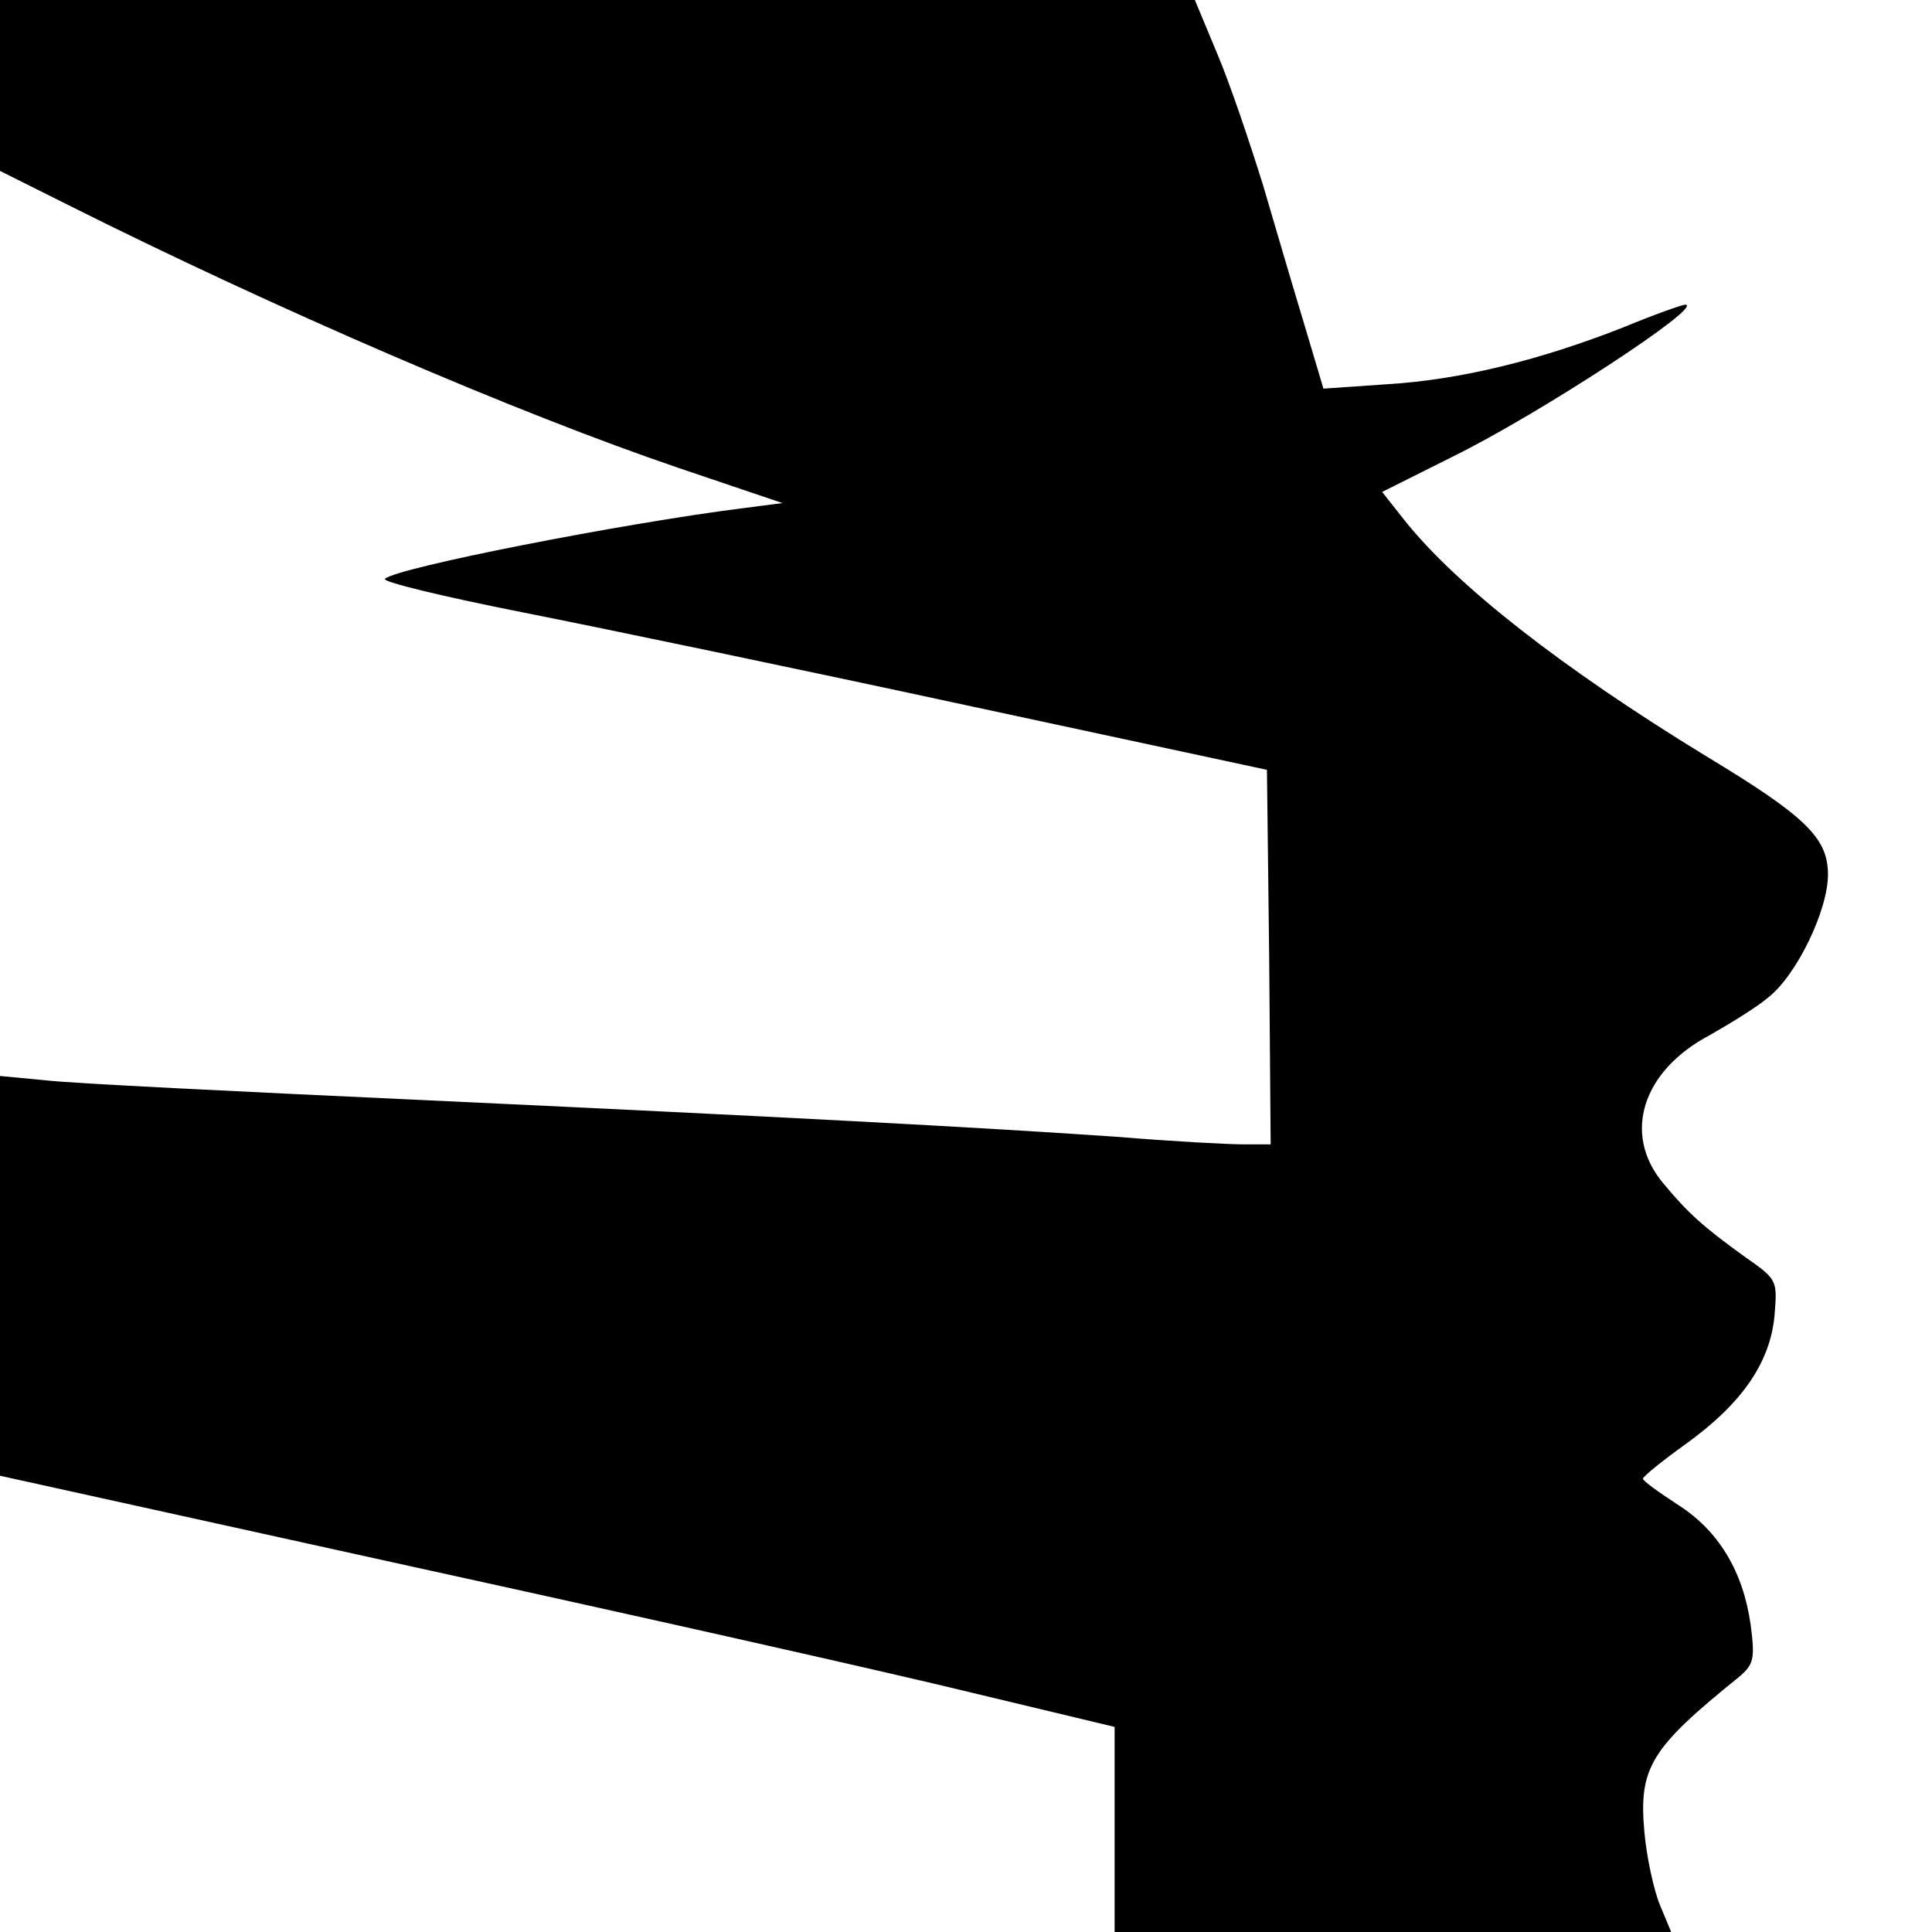 <?xml version="1.0" standalone="no"?>
<!DOCTYPE svg PUBLIC "-//W3C//DTD SVG 20010904//EN"
 "http://www.w3.org/TR/2001/REC-SVG-20010904/DTD/svg10.dtd">
<svg version="1.0" xmlns="http://www.w3.org/2000/svg"
 width="260pt" height="260pt" viewBox="0 0 260 260"
 preserveAspectRatio="xMidYMid meet">
<g transform="translate(0,260) scale(0.1,-0.1)"
fill="#000000" stroke="none">
<path d="M0 2485 l0 -115 88 -44 c285 -143 611 -283 826 -356 l139 -47 -54 -7
c-159 -20 -466 -80 -481 -95 -4 -4 79 -24 185 -45 106 -21 375 -77 597 -125
l405 -87 3 -252 2 -252 -37 0 c-21 0 -96 4 -168 10 -188 13 -451 27 -945 50
-239 11 -463 22 -497 26 l-63 6 0 -269 0 -269 558 -123 c306 -67 644 -143 750
-169 l192 -46 0 -138 0 -138 374 0 375 0 -15 36 c-8 19 -18 64 -21 98 -8 87 8
113 127 209 20 17 22 24 16 70 -10 72 -43 127 -98 162 -26 17 -47 32 -47 35 0
3 26 24 58 47 75 54 113 109 119 172 4 48 4 49 -39 79 -57 41 -78 60 -111 100
-55 66 -28 151 63 199 28 16 64 38 79 51 38 30 80 117 80 165 0 49 -29 78
-165 160 -193 118 -335 229 -405 317 l-30 38 96 48 c114 56 339 203 312 204
-4 0 -41 -13 -82 -30 -114 -45 -221 -71 -318 -77 l-87 -6 -25 84 c-14 46 -39
131 -56 189 -18 58 -45 138 -62 178 l-30 72 -804 0 -804 0 0 -115z"/>
</g>
</svg>
